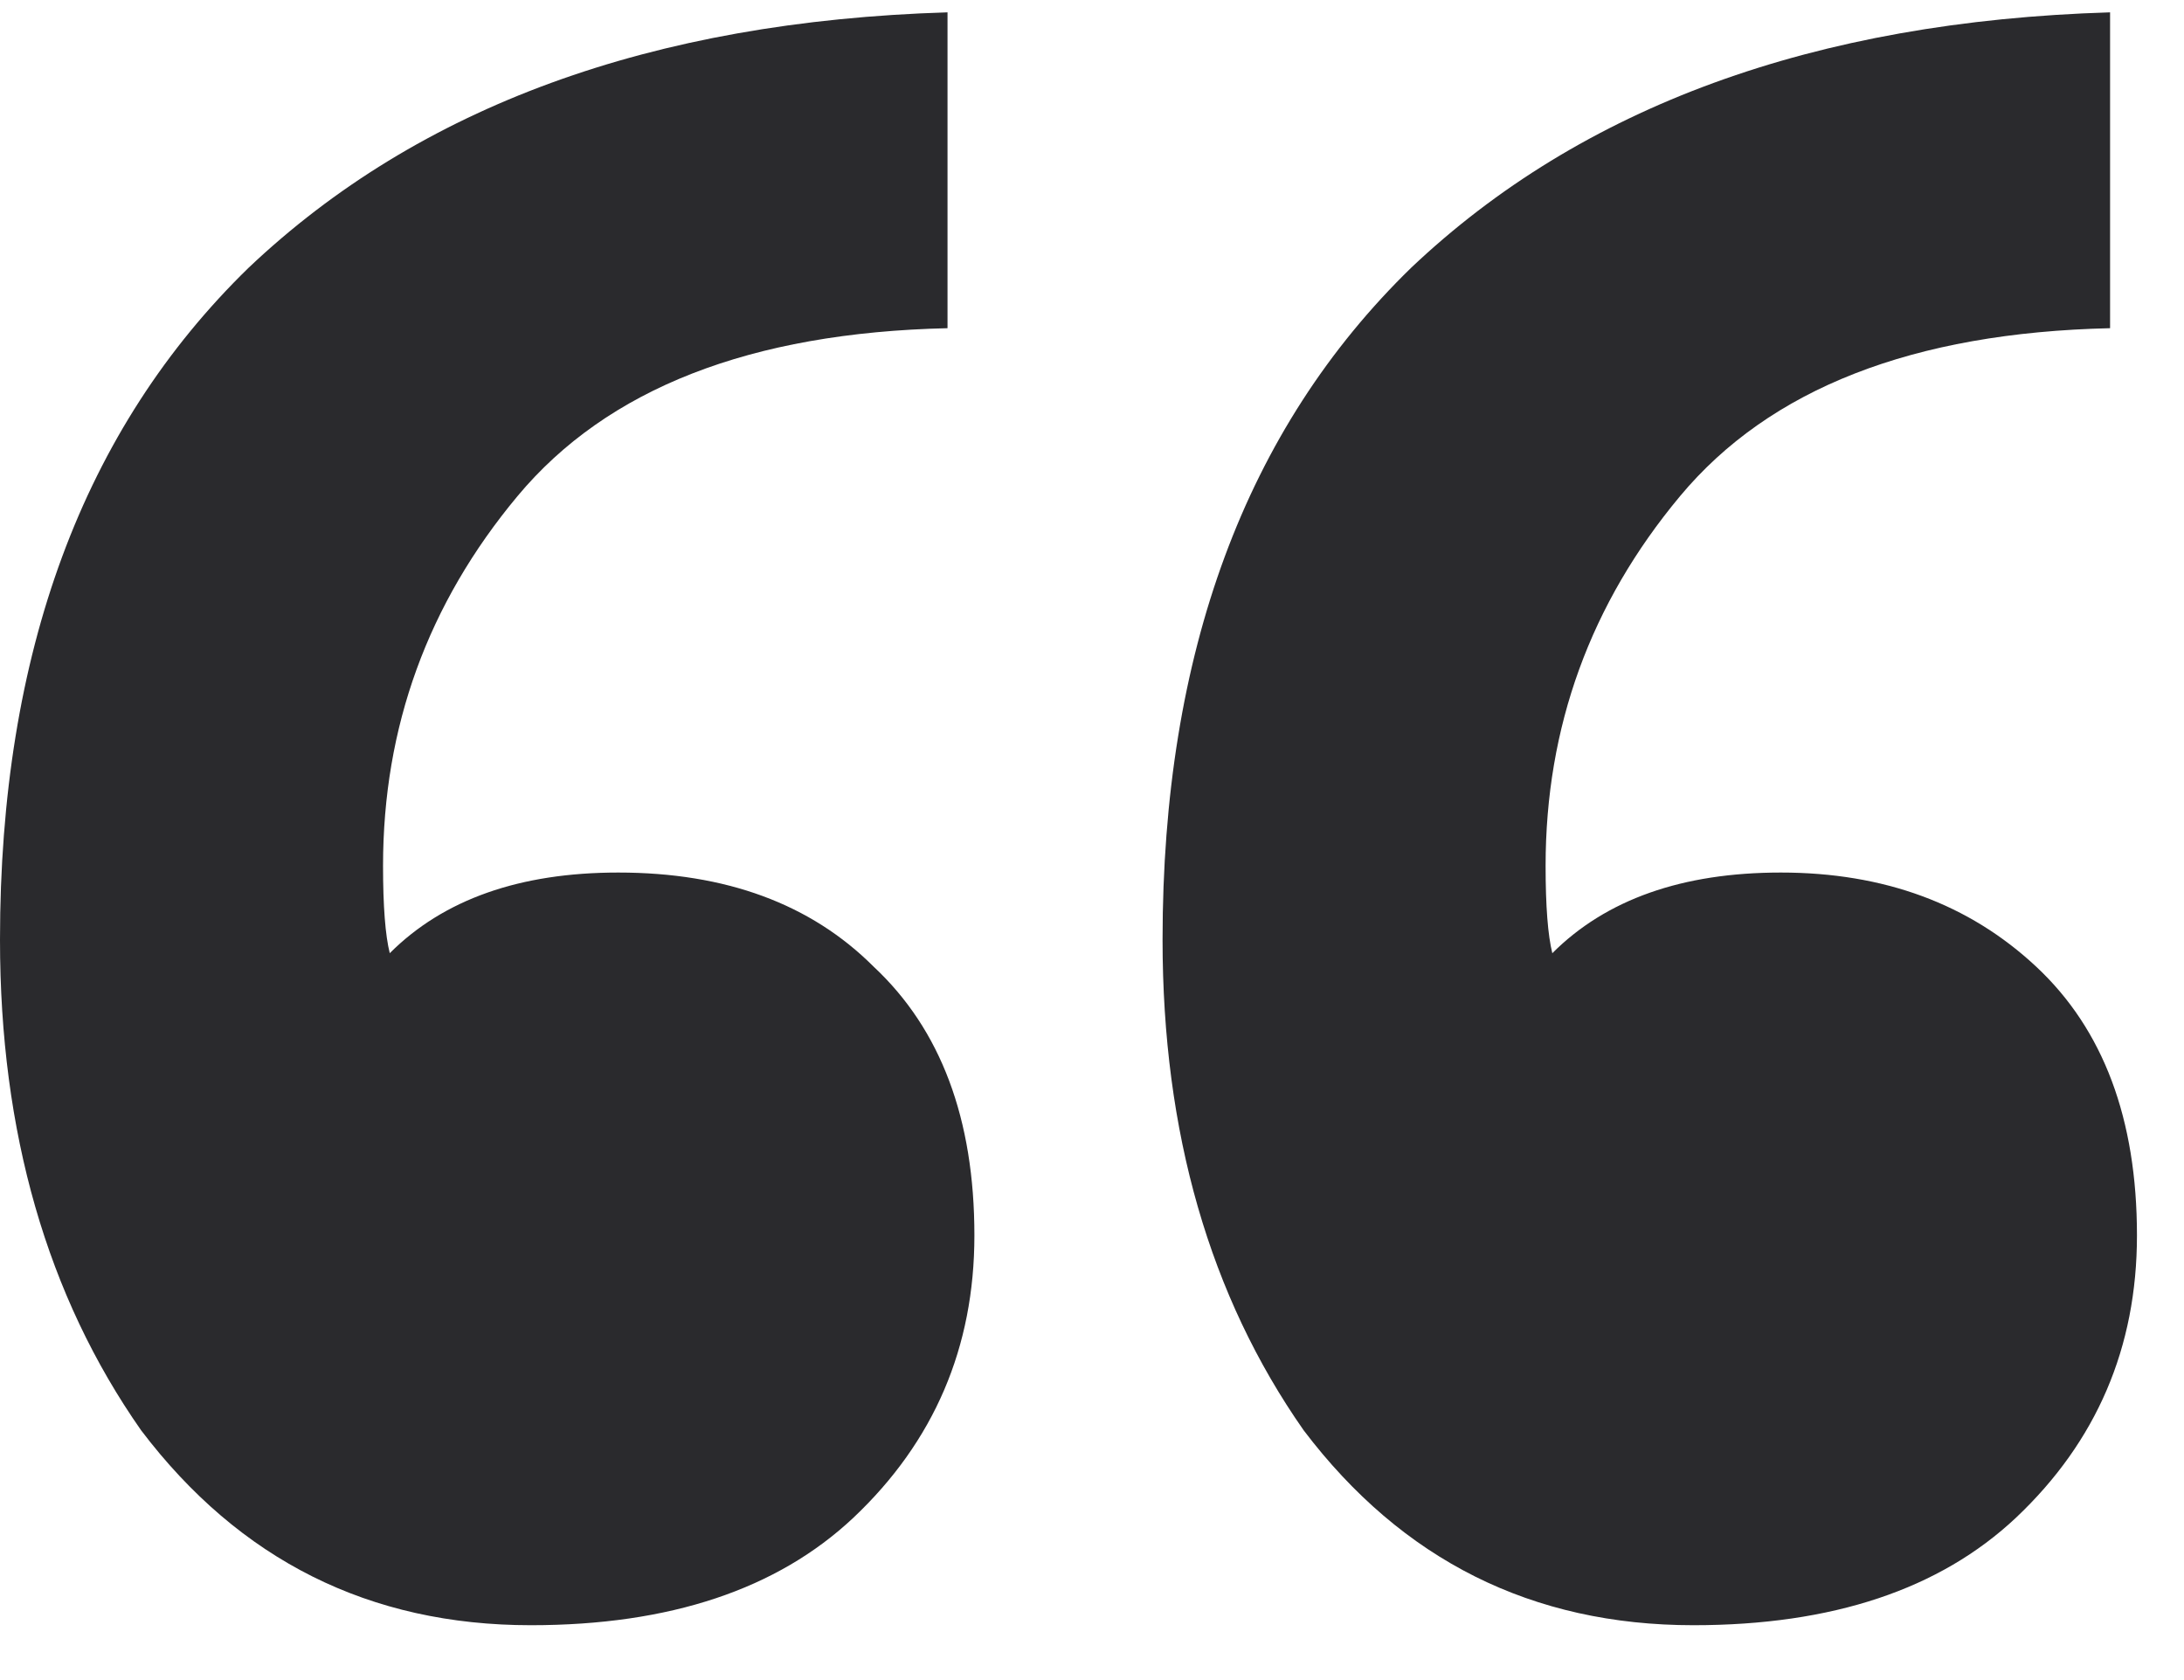 <svg width="26" height="20" viewBox="0 0 26 20" fill="none" xmlns="http://www.w3.org/2000/svg">
<path d="M6.32 19.347C4.4 19.347 2.853 18.574 1.68 17.027C0.56 15.427 0 13.48 0 11.187C0 7.774 0.987 5.107 2.96 3.187C4.987 1.267 7.76 0.254 11.28 0.147V3.907C8.933 3.96 7.227 4.627 6.16 5.907C5.093 7.187 4.56 8.654 4.56 10.307C4.56 10.787 4.587 11.134 4.64 11.347C5.28 10.707 6.187 10.387 7.36 10.387C8.64 10.387 9.653 10.76 10.4 11.507C11.2 12.254 11.6 13.32 11.6 14.707C11.6 16.04 11.12 17.16 10.16 18.067C9.253 18.92 7.973 19.347 6.32 19.347ZM20.16 19.347C18.24 19.347 16.693 18.574 15.52 17.027C14.4 15.427 13.84 13.48 13.84 11.187C13.84 7.774 14.827 5.107 16.8 3.187C18.827 1.267 21.6 0.254 25.12 0.147V3.907C22.773 3.96 21.067 4.627 20 5.907C18.933 7.187 18.4 8.654 18.4 10.307C18.4 10.787 18.427 11.134 18.48 11.347C19.12 10.707 20.027 10.387 21.2 10.387C22.427 10.387 23.44 10.76 24.24 11.507C25.04 12.254 25.44 13.32 25.44 14.707C25.44 16.04 24.96 17.16 24 18.067C23.093 18.92 21.813 19.347 20.16 19.347Z" fill="#2A2A2D"/>
</svg>

